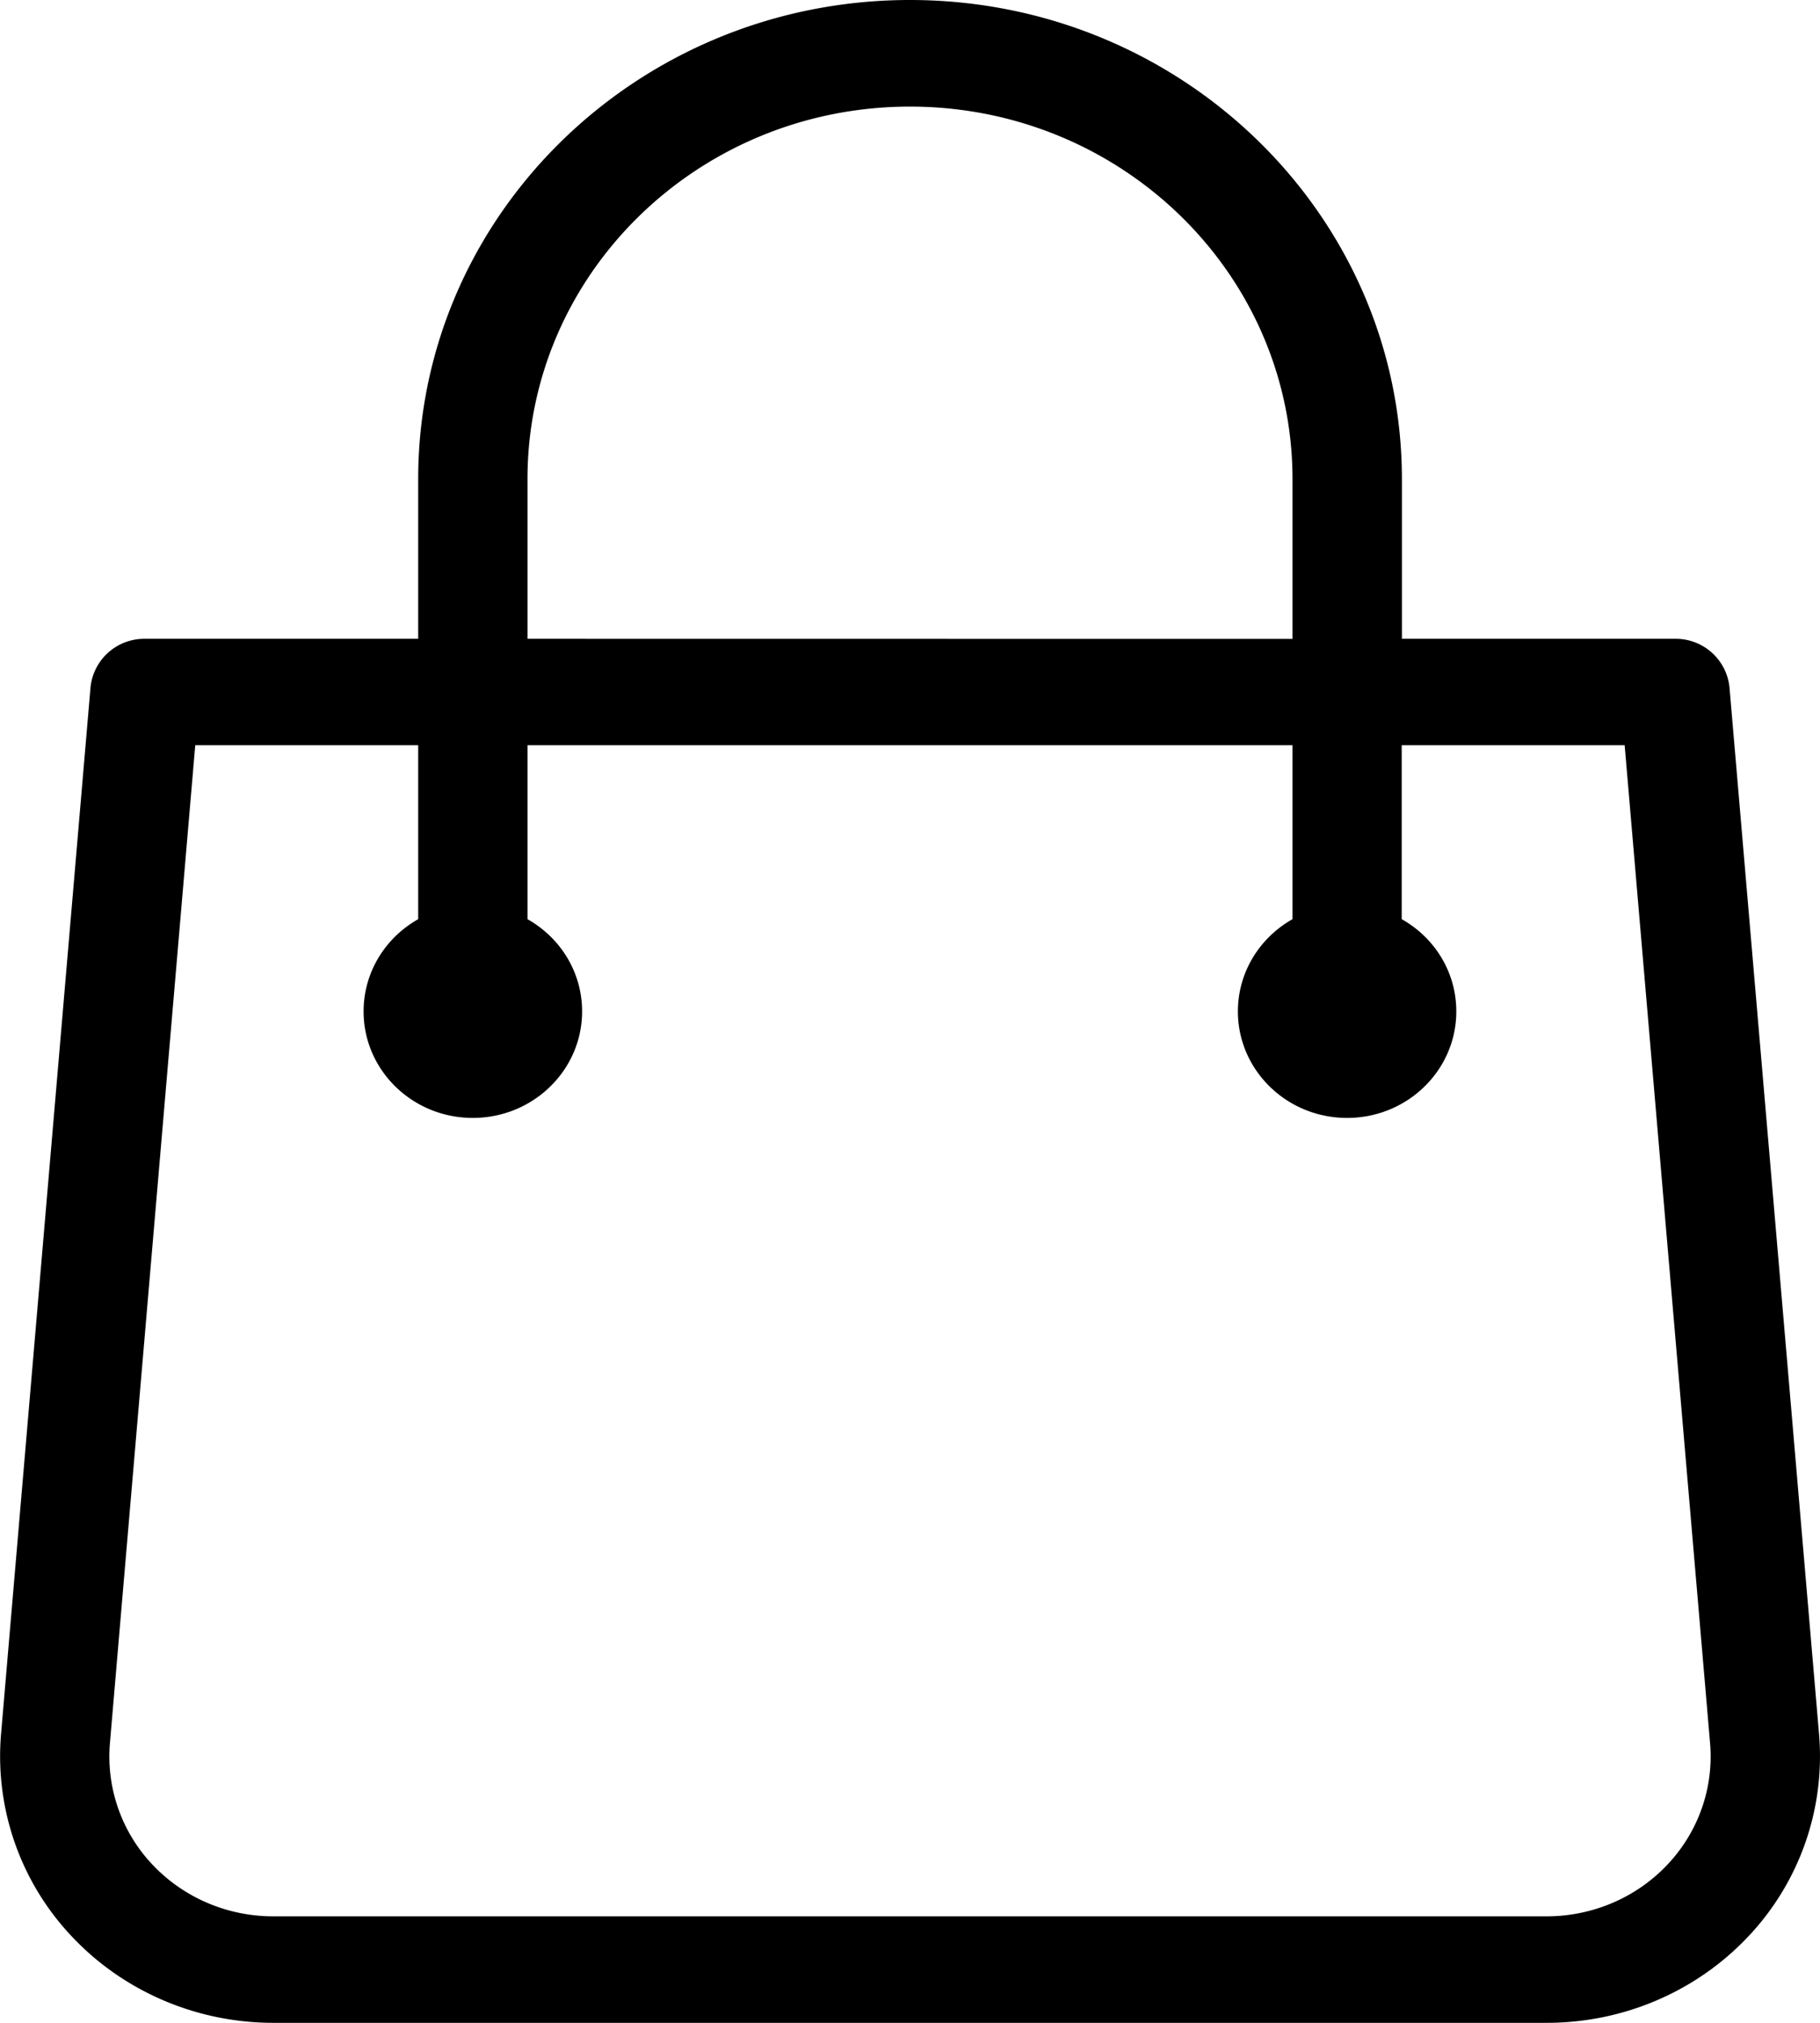 <svg xmlns="http://www.w3.org/2000/svg" width="18" height="20" viewBox="0 0 18 20"><g><g><g><path d="M5.217 6.316v-1.58C5.217 2.704 6.91 1.054 9 1.054c2.088 0 3.783 1.65 3.783 3.684v1.579zm10.851 1.052l.845 9.869c.037.44-.116.876-.423 1.2-.307.325-.74.51-1.193.51H2.702c-.454 0-.886-.185-1.193-.51a1.555 1.555 0 0 1-.422-1.2l.844-9.869h2.205v1.72c-.324.183-.54.523-.54.912 0 .581.483 1.053 1.08 1.053.597 0 1.081-.472 1.081-1.053 0-.39-.217-.73-.54-.912v-1.72h7.566v1.72c-.324.183-.54.523-.54.912 0 .581.483 1.053 1.08 1.053.597 0 1.08-.472 1.08-1.053 0-.39-.216-.73-.54-.912v-1.72zM1.433 6.316a.534.534 0 0 0-.538.482L.01 17.149a2.593 2.593 0 0 0 .705 2.002c.51.54 1.232.849 1.988.849h12.595c.756 0 1.477-.308 1.989-.85a2.593 2.593 0 0 0 .704-2l-.886-10.352a.534.534 0 0 0-.538-.482h-2.702v-1.58C13.864 2.123 11.684 0 9 0 6.315 0 4.136 2.122 4.136 4.737v1.579z"/></g></g></g></svg>